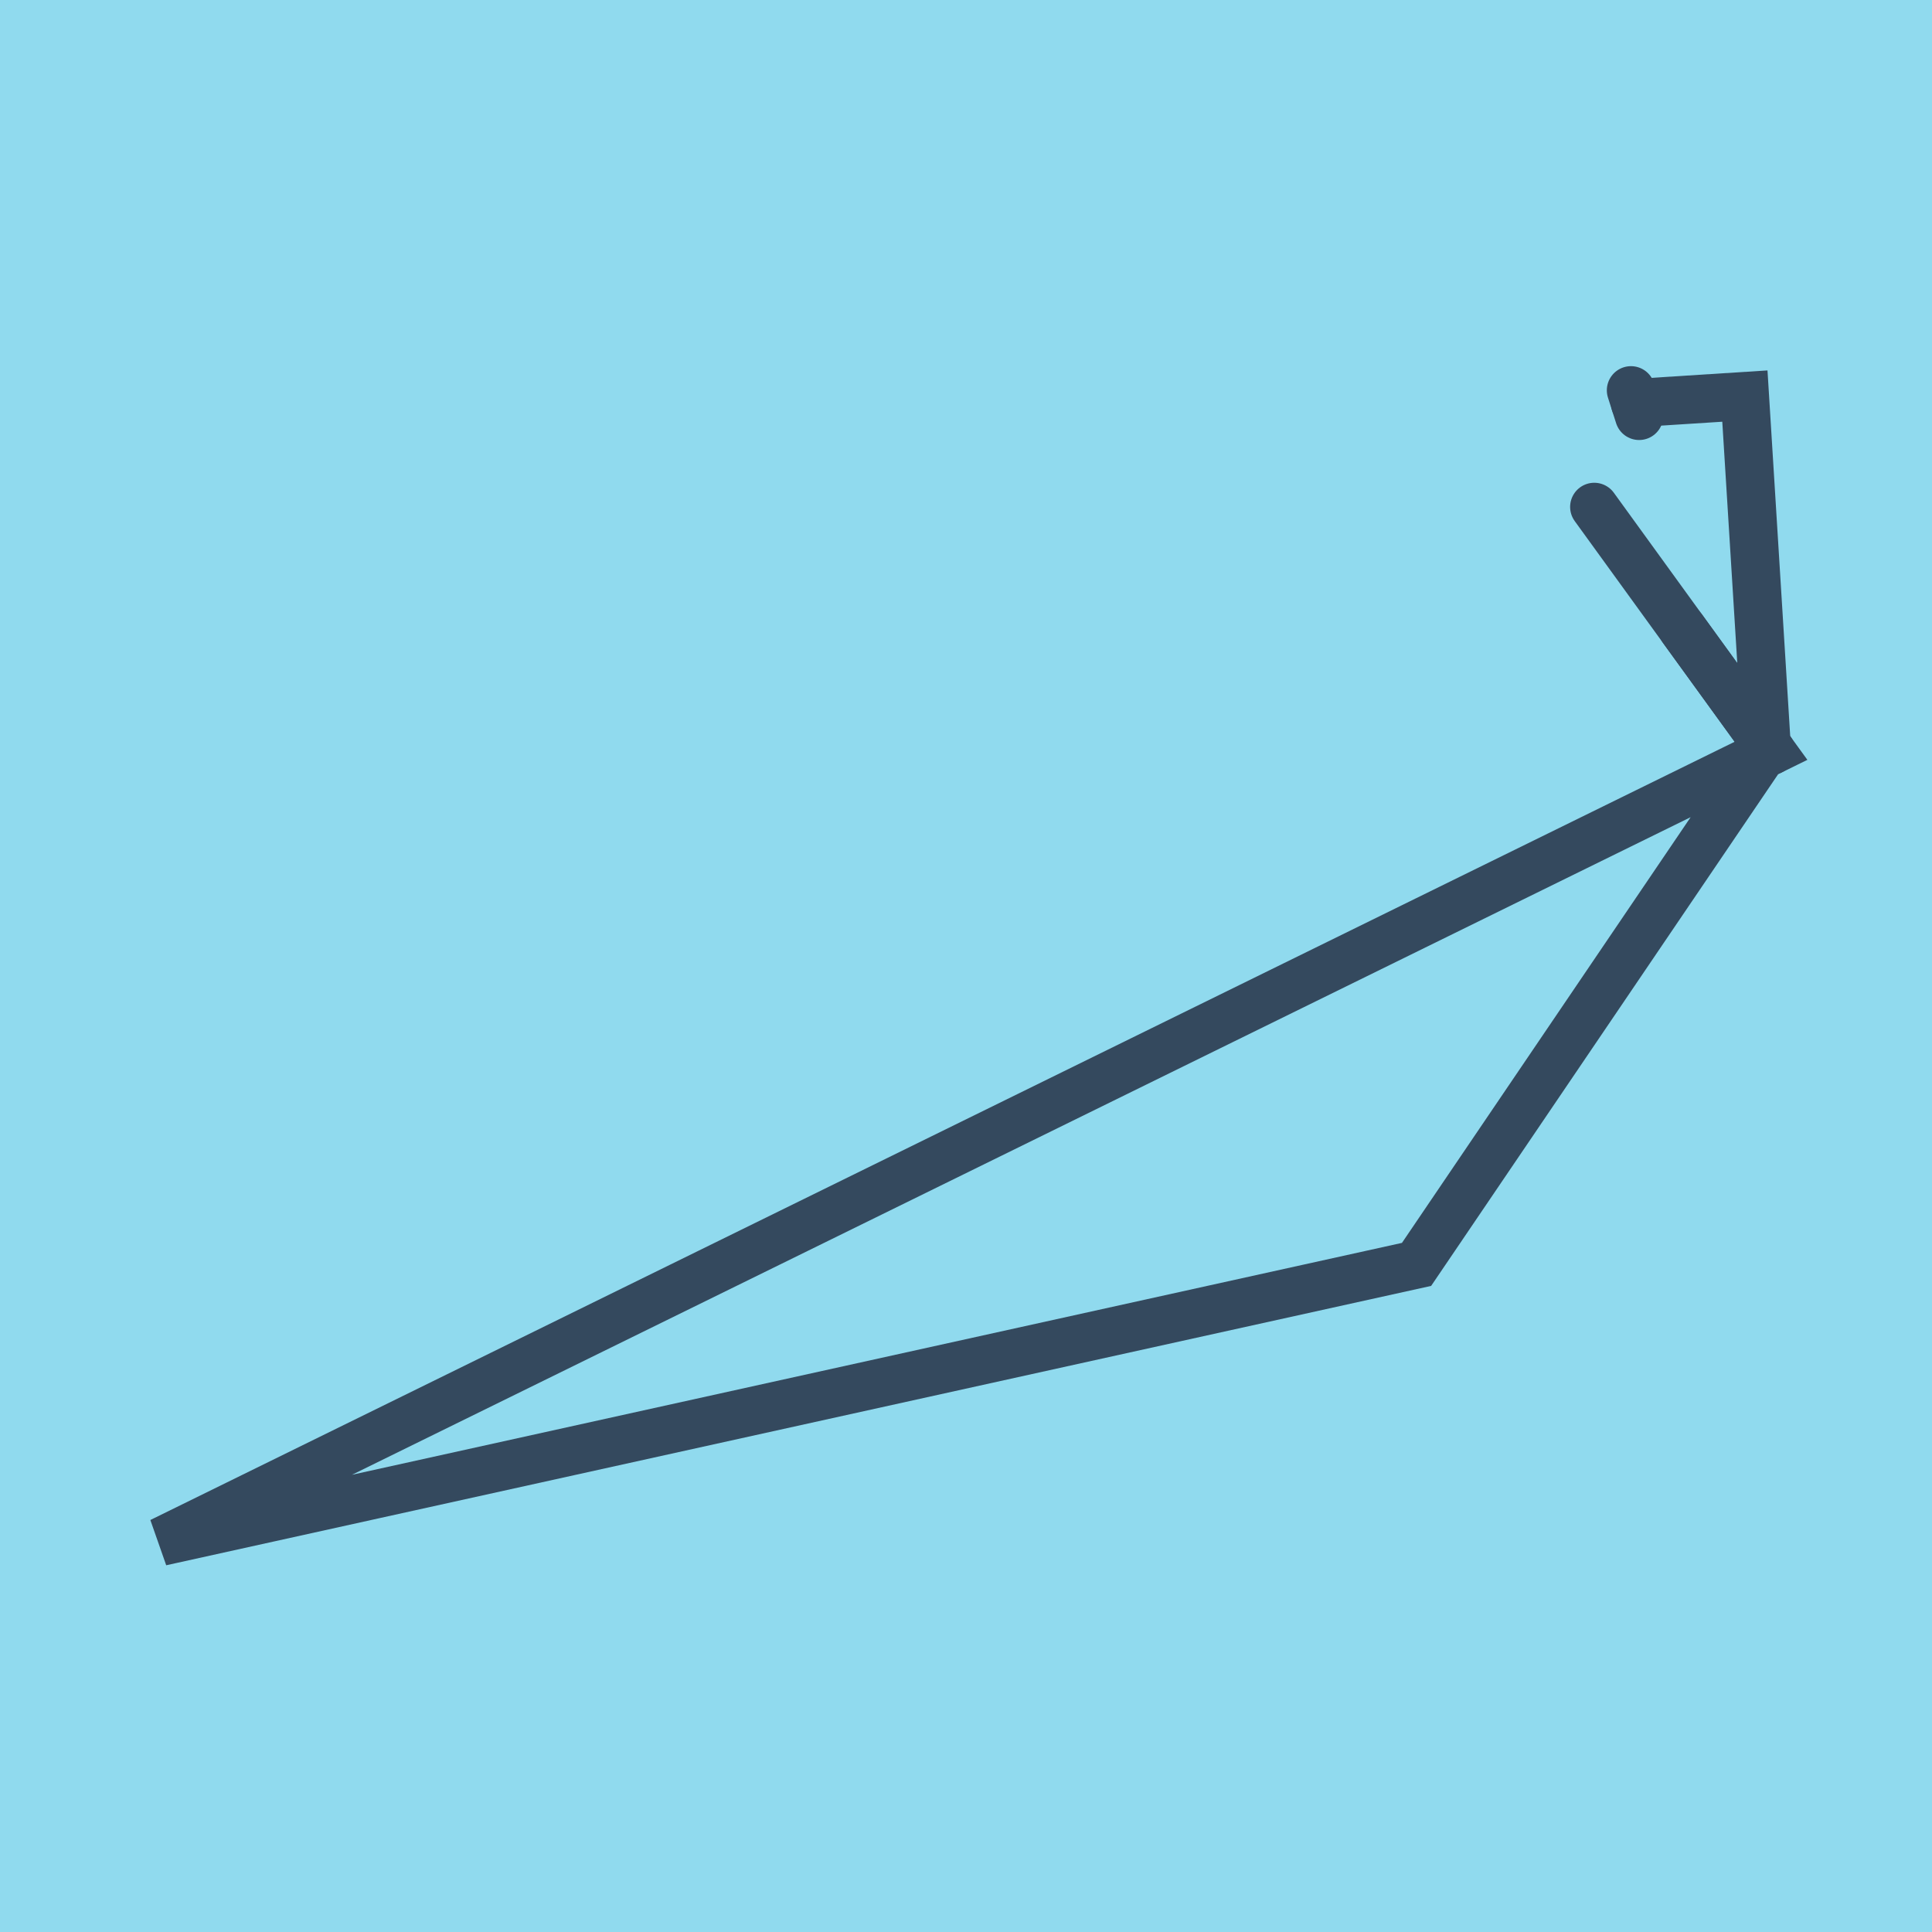 <?xml version="1.0" encoding="utf-8"?>
<!DOCTYPE svg PUBLIC "-//W3C//DTD SVG 1.1//EN" "http://www.w3.org/Graphics/SVG/1.1/DTD/svg11.dtd">
<svg xmlns="http://www.w3.org/2000/svg" xmlns:xlink="http://www.w3.org/1999/xlink" viewBox="-10 -10 120 120" preserveAspectRatio="xMidYMid meet">
	<path style="fill:#90daee" d="M-10-10h120v120H-10z"/>
			<polyline stroke-linecap="round" points="91.809,15.83 91.303,14.243 " style="fill:none;stroke:#34495e;stroke-width: 3px"/>
			<polyline stroke-linecap="round" points="89.023,21.485 100,36.634 " style="fill:none;stroke:#34495e;stroke-width: 3px"/>
			<polyline stroke-linecap="round" points="91.556,15.037 98.378,14.601 99.736,36.458 77.984,68.534 0,85.757 100,36.634 100,36.634 94.511,29.06 " style="fill:none;stroke:#34495e;stroke-width: 3px"/>
	</svg>
